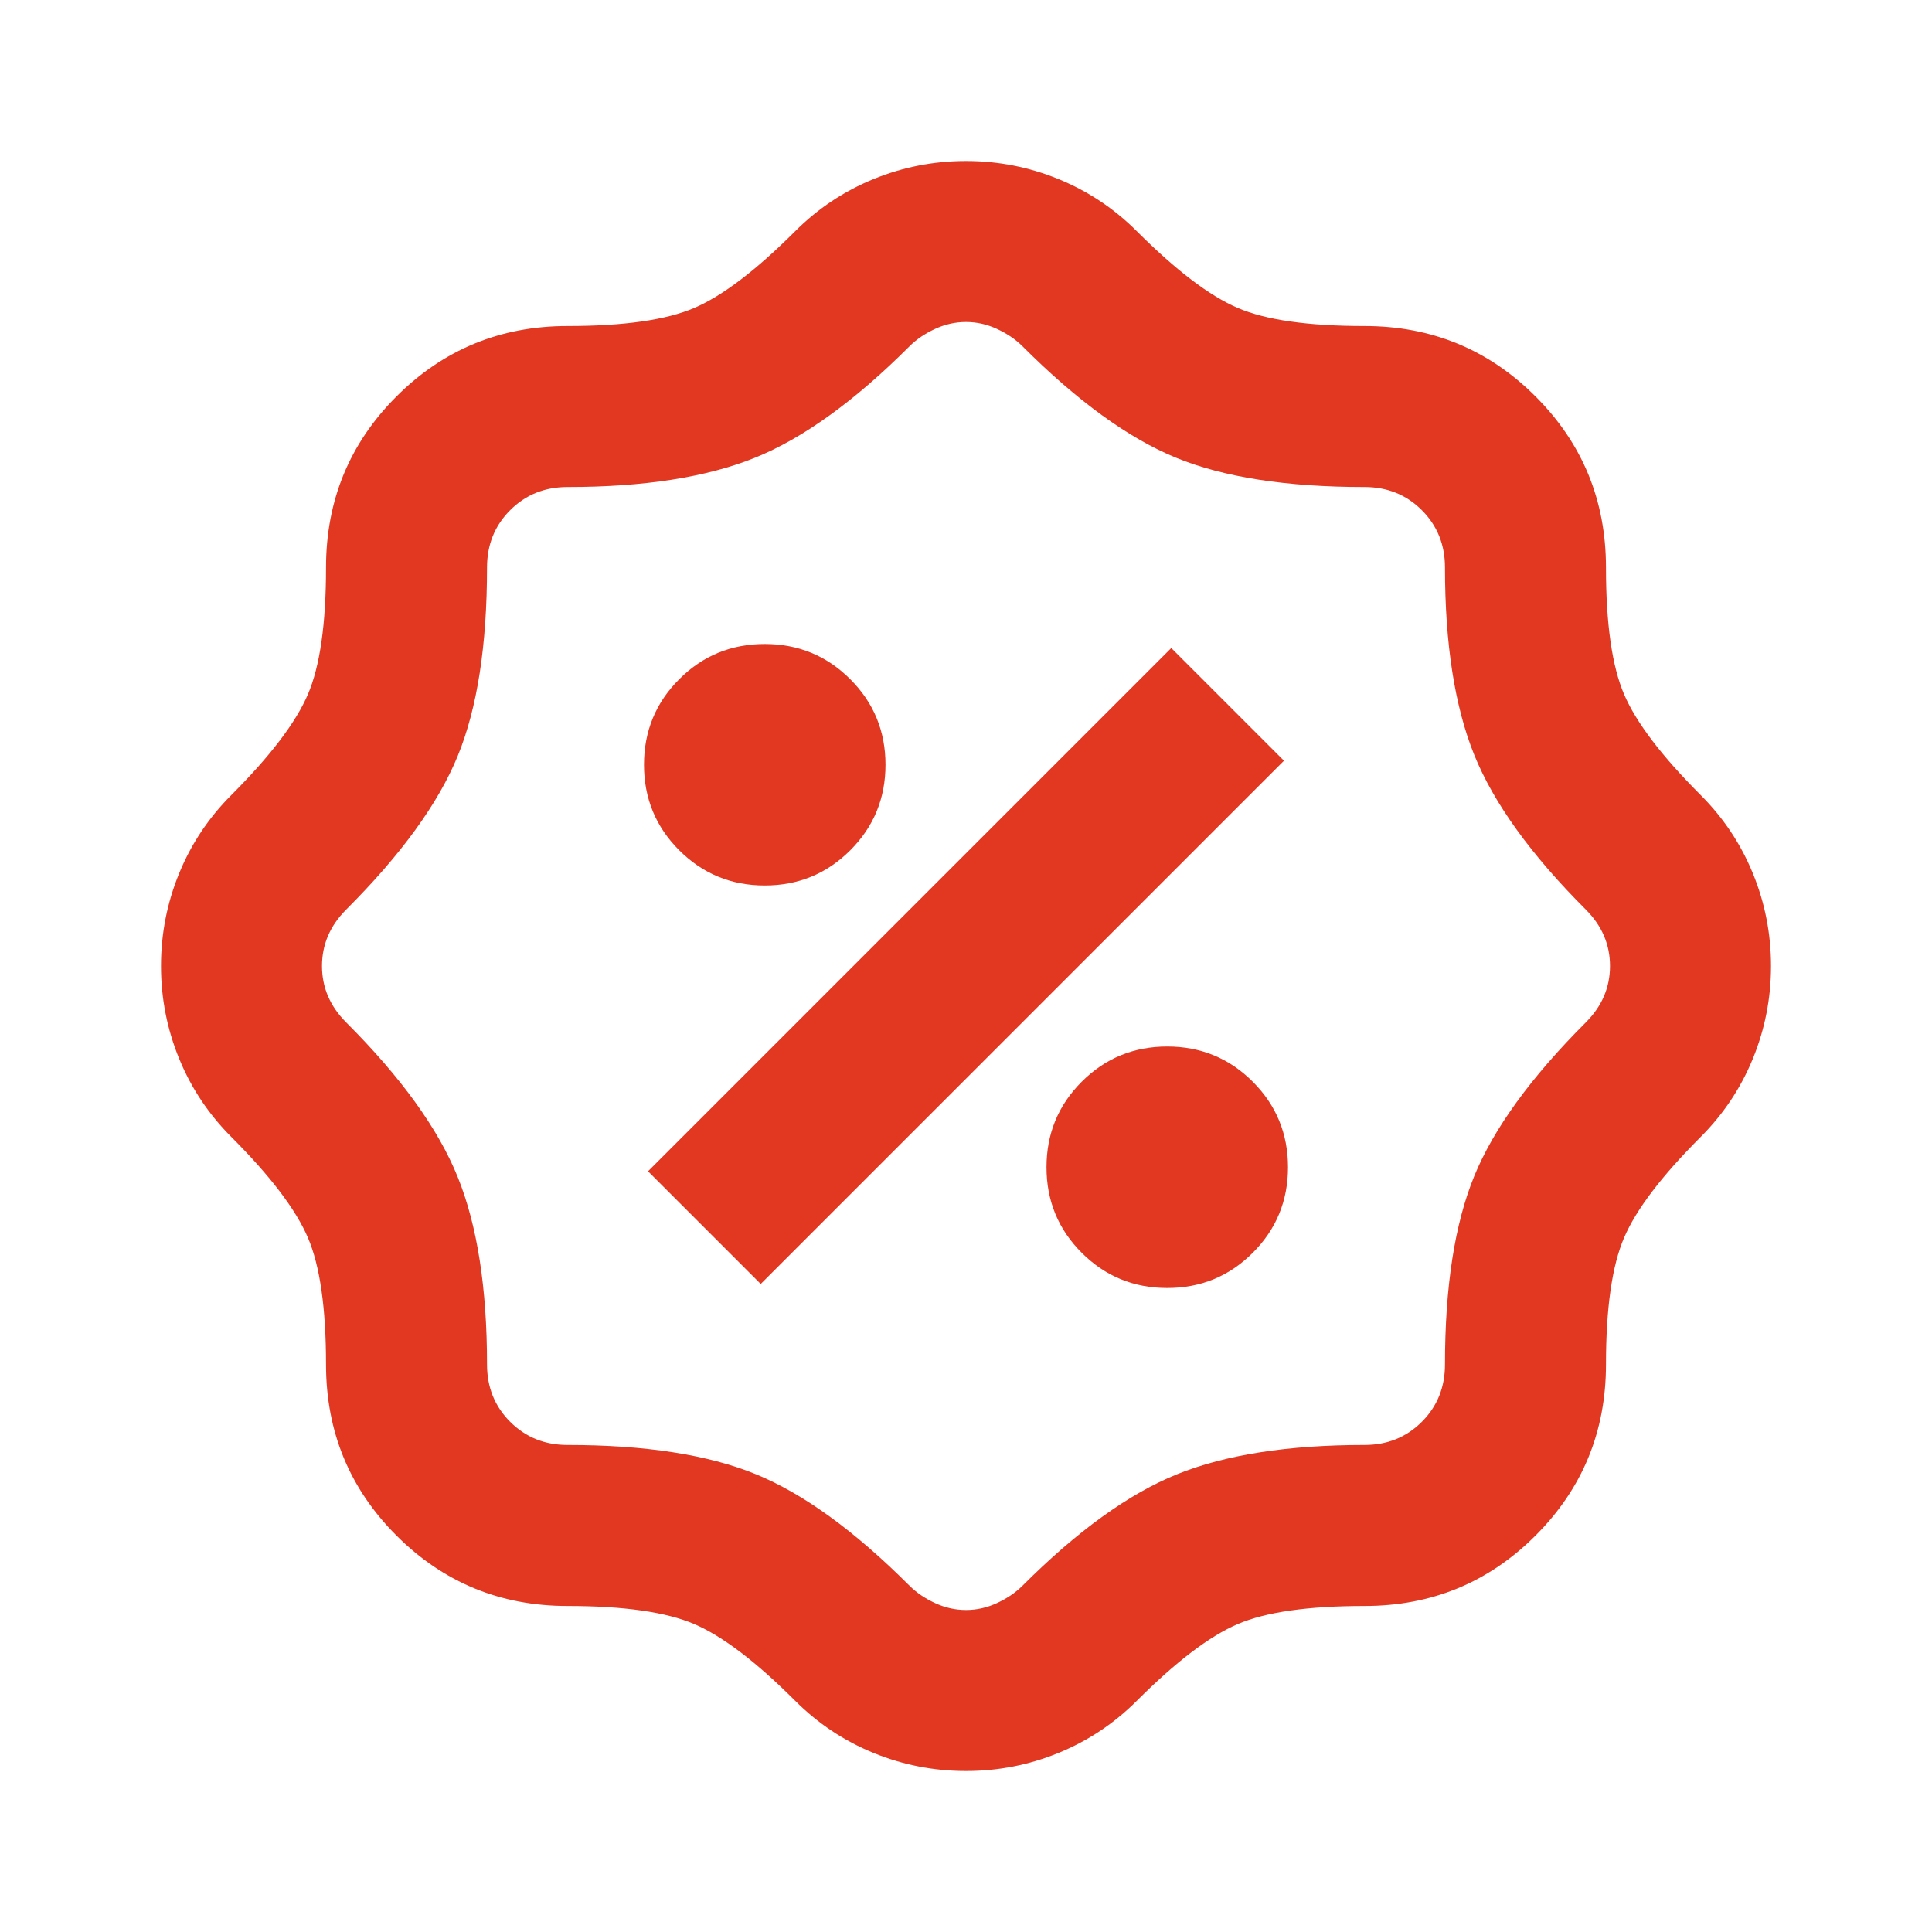 <svg xmlns="http://www.w3.org/2000/svg" height="24px" viewBox="0 -960 960 960" width="24px" fill="#E23822"><path d="M480-80q-24 0-46-9t-39-26q-29-29-50-38t-63-9q-50 0-85-35t-35-85q0-42-9-63t-38-50q-17-17-26-39t-9-46q0-24 9-46t26-39q29-29 38-50t9-63q0-50 35-85t85-35q42 0 63-9t50-38q17-17 39-26t46-9q24 0 46 9t39 26q29 29 50 38t63 9q50 0 85 35t35 85q0 42 9 63t38 50q17 17 26 39t9 46q0 24-9 46t-26 39q-29 29-38 50t-9 63q0 50-35 85t-85 35q-42 0-63 9t-50 38q-17 17-39 26t-46 9Zm0-80q8 0 15.5-3.5T508-172q41-41 77-55.5t93-14.5q17 0 28.5-11.5T718-282q0-58 14.5-93.5T788-452q12-12 12-28t-12-28q-41-41-55.5-77T718-678q0-17-11.5-28.5T678-718q-58 0-93.5-14.5T508-788q-5-5-12.5-8.5T480-800q-8 0-15.5 3.5T452-788q-41 41-77 55.5T282-718q-17 0-28.5 11.5T242-678q0 58-14.5 93.5T172-508q-12 12-12 28t12 28q41 41 55.5 77t14.5 93q0 17 11.5 28.5T282-242q58 0 93.5 14.5T452-172q5 5 12.5 8.5T480-160Zm100-160q25 0 42.5-17.5T640-380q0-25-17.5-42.5T580-440q-25 0-42.5 17.5T520-380q0 25 17.5 42.5T580-320Zm-202-2 260-260-56-56-260 260 56 56Zm2-198q25 0 42.5-17.5T440-580q0-25-17.5-42.5T380-640q-25 0-42.5 17.5T320-580q0 25 17.5 42.5T380-520Zm100 40Z"/></svg>